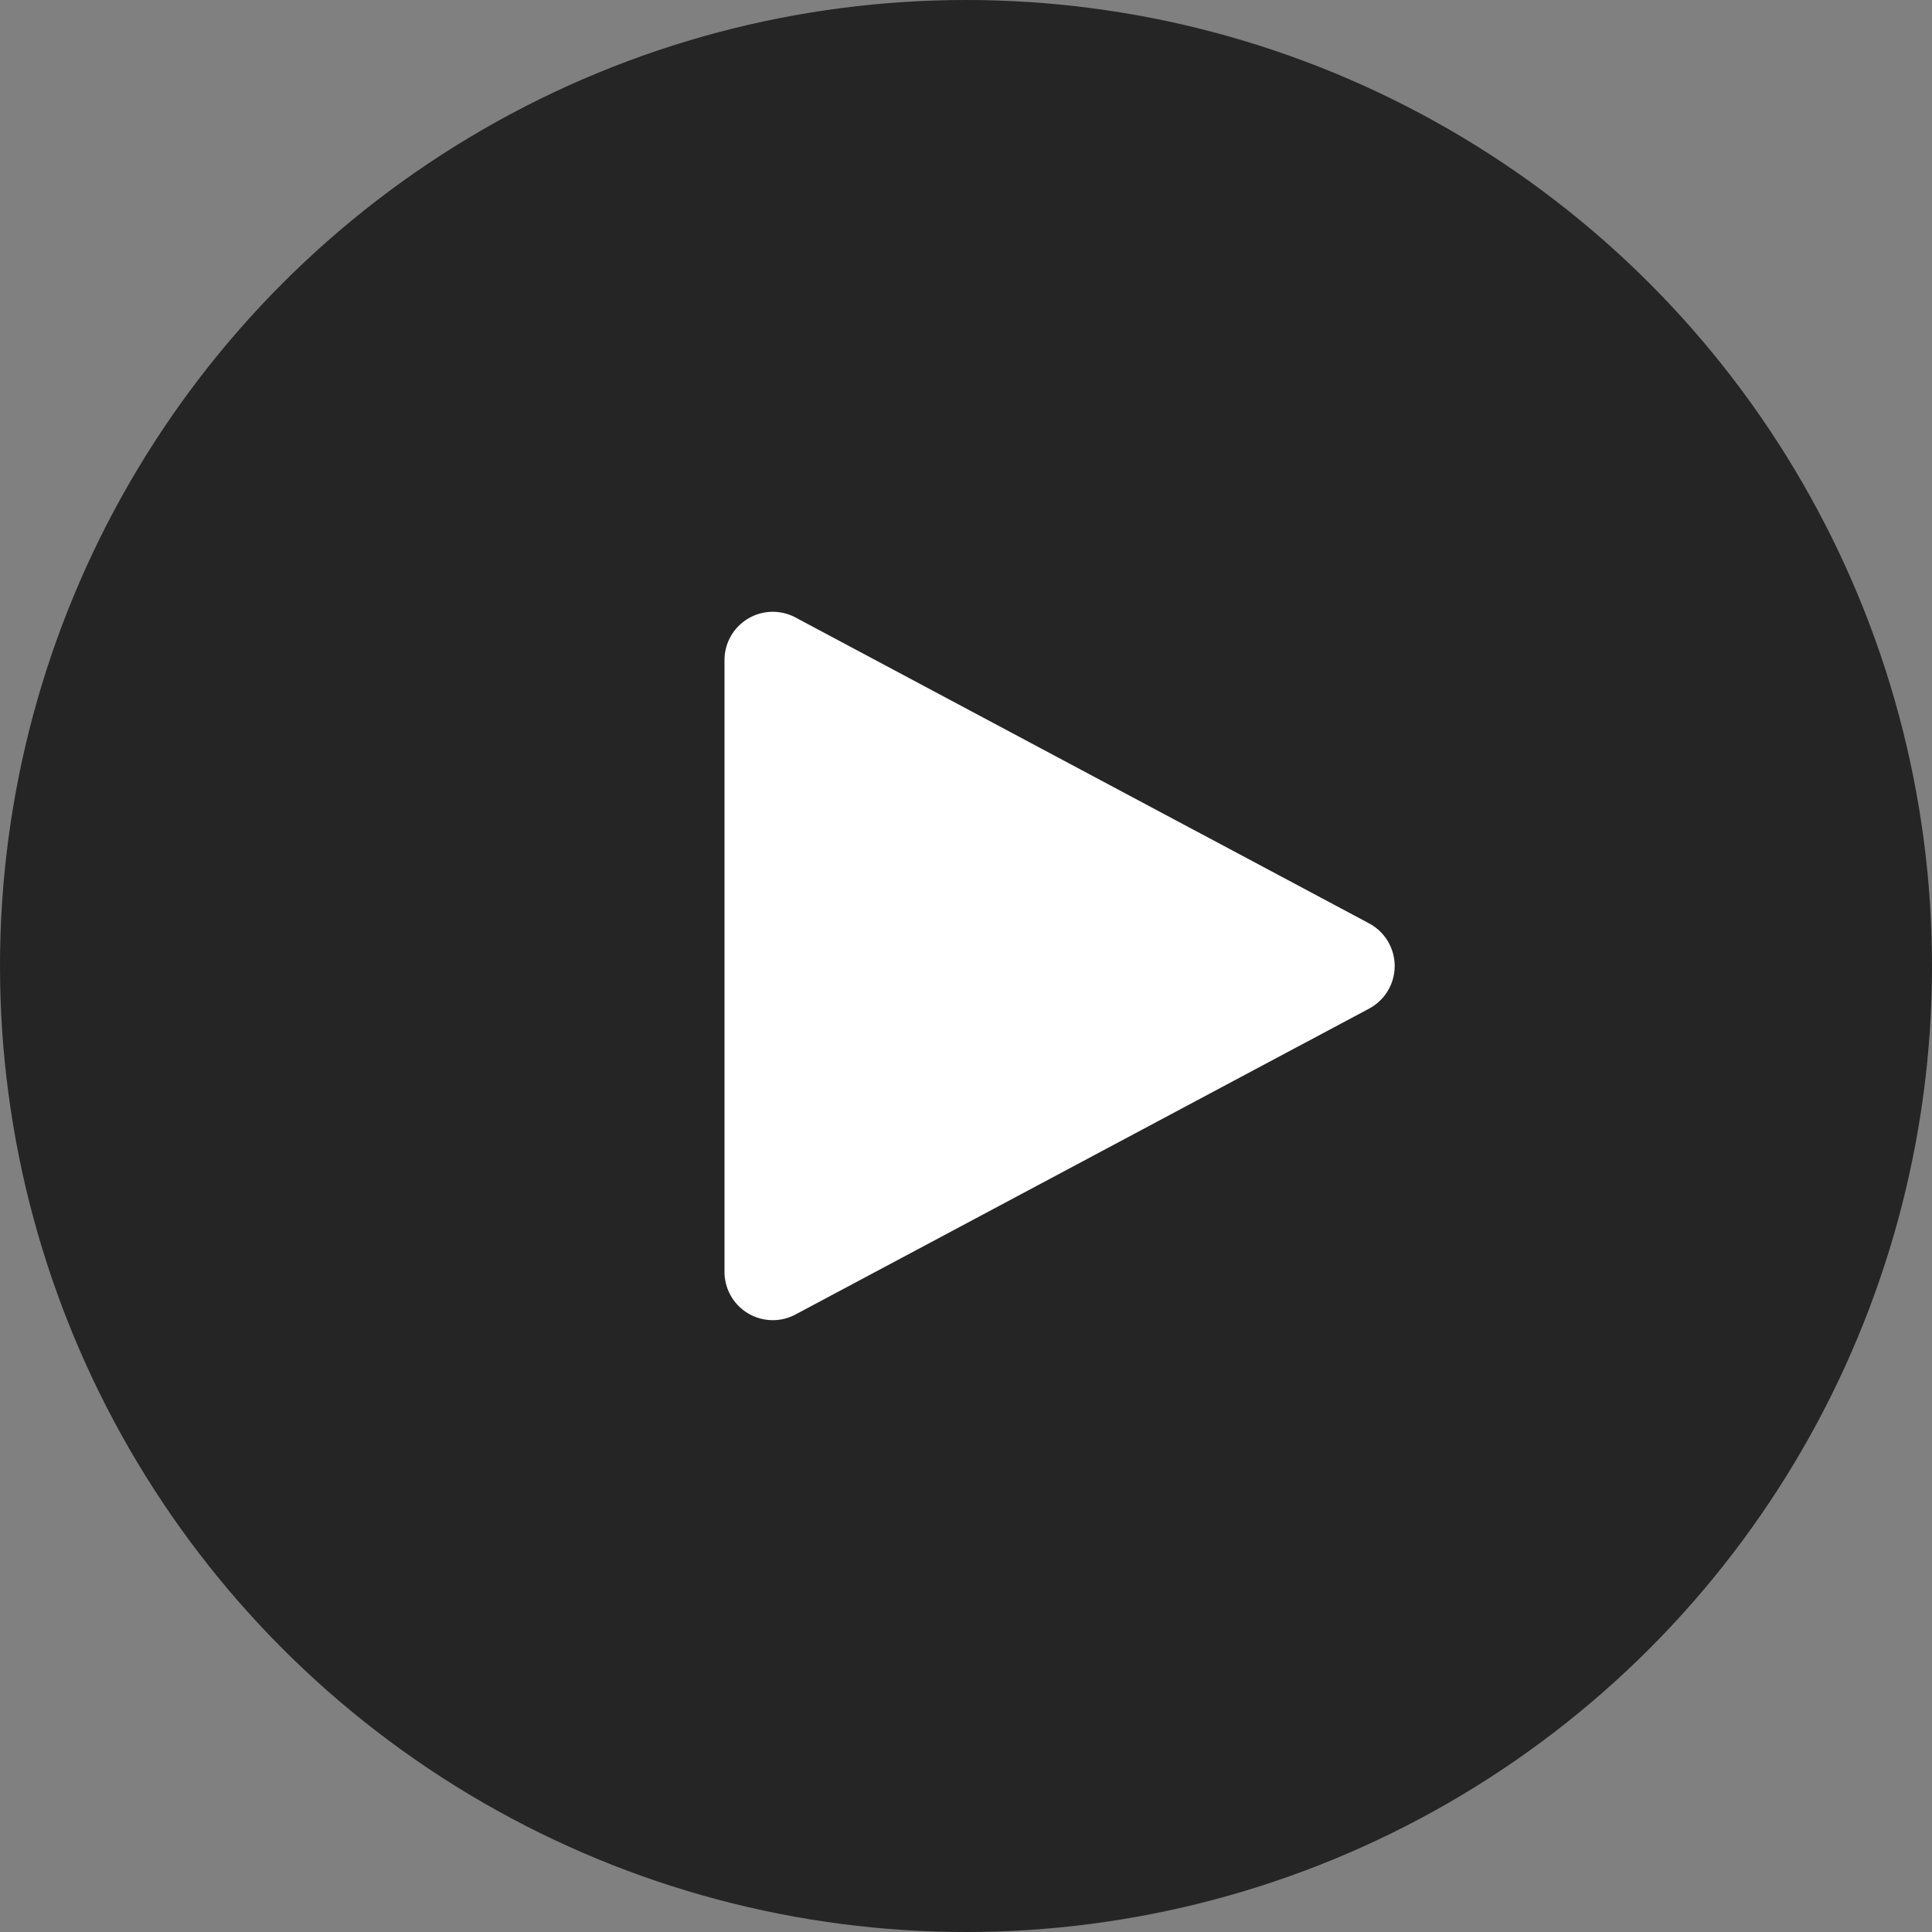 <svg xmlns="http://www.w3.org/2000/svg" width="80" height="80" viewBox="0 0 80 80">
    <rect x="0" y="0" width="80" height="80" fill="#808080" stroke="none"/>
    <g fill="none" fill-rule="nonzero">
        <circle cx="40" cy="40" r="40" fill="#252525" style="mix-blend-mode:multiply"/>
        <path fill="#FFF" d="M56.691 41.765L32.941 54.43A2 2 0 0 1 30 52.667V27.333a2 2 0 0 1 2.941-1.764l23.75 12.666a2 2 0 0 1 0 3.53z"/>
    </g>
</svg>
